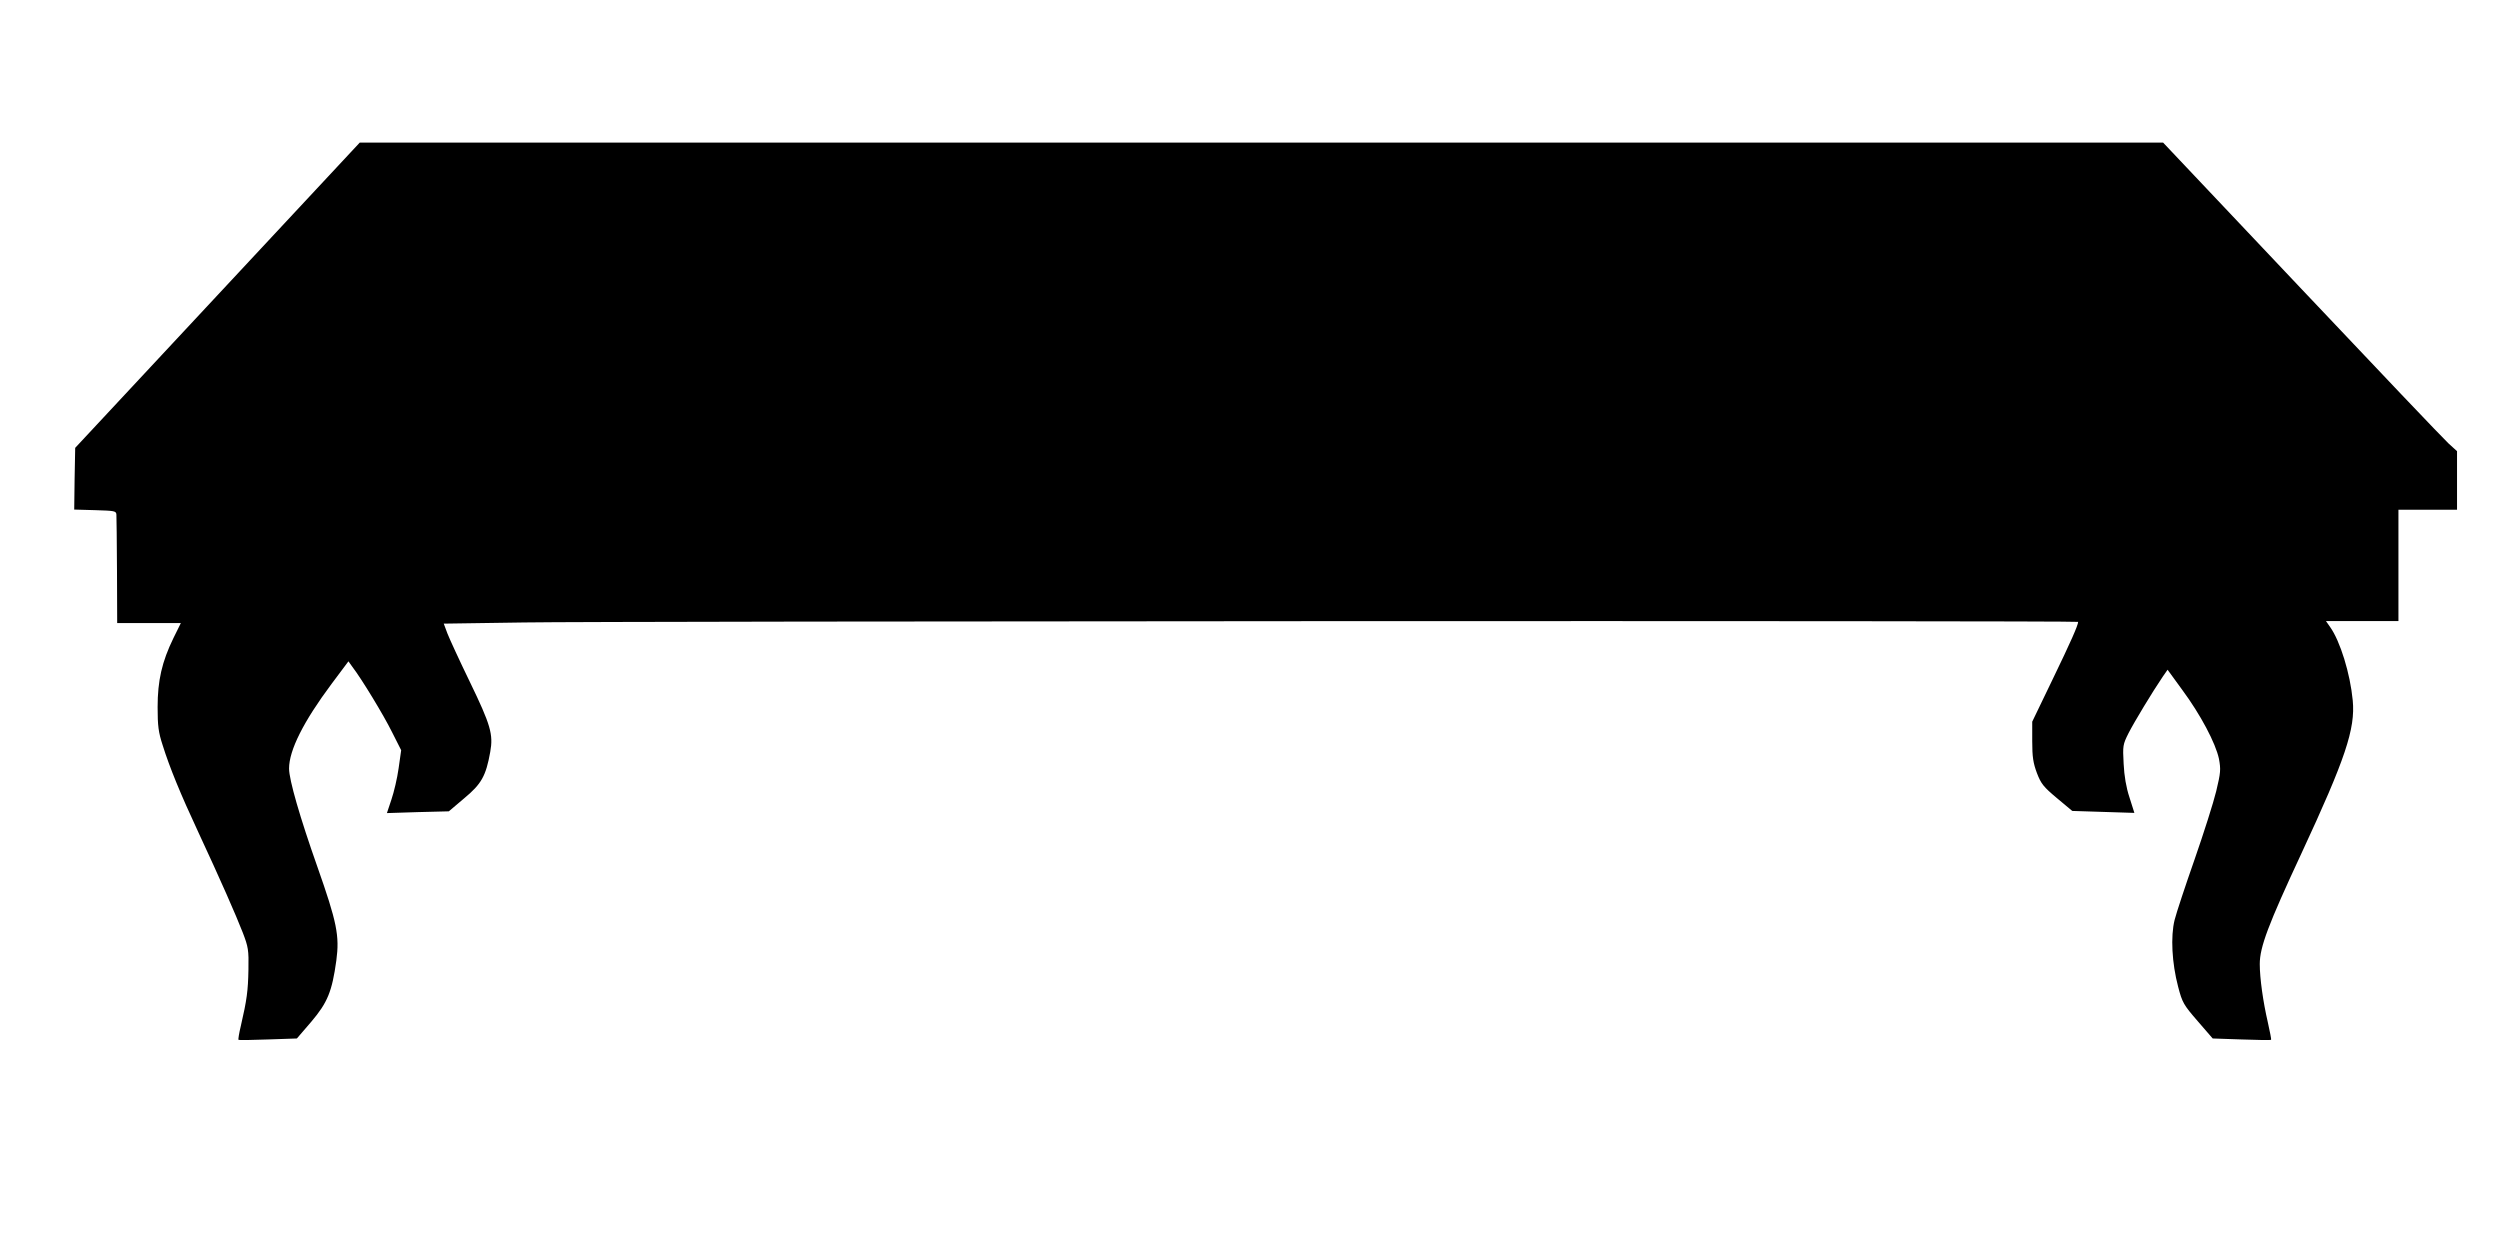 <?xml version="1.0" standalone="no"?>
<!DOCTYPE svg PUBLIC "-//W3C//DTD SVG 20010904//EN"
 "http://www.w3.org/TR/2001/REC-SVG-20010904/DTD/svg10.dtd">
<svg version="1.0" xmlns="http://www.w3.org/2000/svg"
 width="1280pt" height="640pt" viewBox="0 0 1280 640"
 preserveAspectRatio="xMidYMid meet">
<g transform="translate(0,640) scale(0.1,-0.1)"
fill="#000000" stroke="none">
<path d="M1113 4888 l-728 -781 -3 -158 -2 -158 107 -3 c100 -3 108 -4 109
-23 1 -11 2 -140 3 -287 l1 -268 163 0 163 0 -38 -77 c-59 -121 -81 -218 -81
-353 0 -96 4 -129 26 -196 35 -112 91 -249 182 -444 114 -245 193 -425 228
-515 28 -73 31 -89 29 -190 -2 -108 -8 -154 -39 -288 -9 -37 -14 -69 -12 -71
2 -2 70 -1 151 2 l148 5 74 86 c83 98 106 154 128 313 17 127 3 196 -97 480
-89 252 -145 445 -145 503 0 94 74 241 218 434 l86 115 20 -28 c47 -61 160
-247 203 -334 l47 -93 -13 -92 c-7 -51 -24 -123 -37 -161 l-23 -69 158 5 159
4 79 67 c88 73 111 114 133 237 16 90 3 137 -105 360 -52 107 -103 218 -114
246 l-19 51 411 6 c416 7 7957 10 7957 3 0 -17 -39 -105 -129 -291 l-106 -220
0 -100 c0 -81 5 -112 24 -163 21 -55 34 -71 102 -128 l79 -66 159 -5 159 -5
-25 79 c-17 51 -27 110 -30 173 -5 92 -4 98 25 156 29 57 122 211 175 289 l25
36 75 -103 c94 -127 171 -273 188 -353 10 -55 9 -70 -14 -166 -14 -58 -64
-215 -111 -350 -47 -134 -93 -273 -102 -309 -21 -84 -14 -221 18 -342 21 -81
28 -93 100 -176 l77 -89 148 -5 c81 -3 150 -4 151 -2 2 1 -6 42 -17 91 -24
104 -41 224 -41 297 0 87 43 201 214 568 224 482 276 636 262 782 -13 137 -64
303 -116 376 l-21 30 185 0 186 0 0 285 0 285 150 0 150 0 0 150 0 150 -44 40
c-24 22 -363 378 -752 790 l-709 750 -4616 0 -4617 0 -729 -782z"/>
</g>
</svg>
